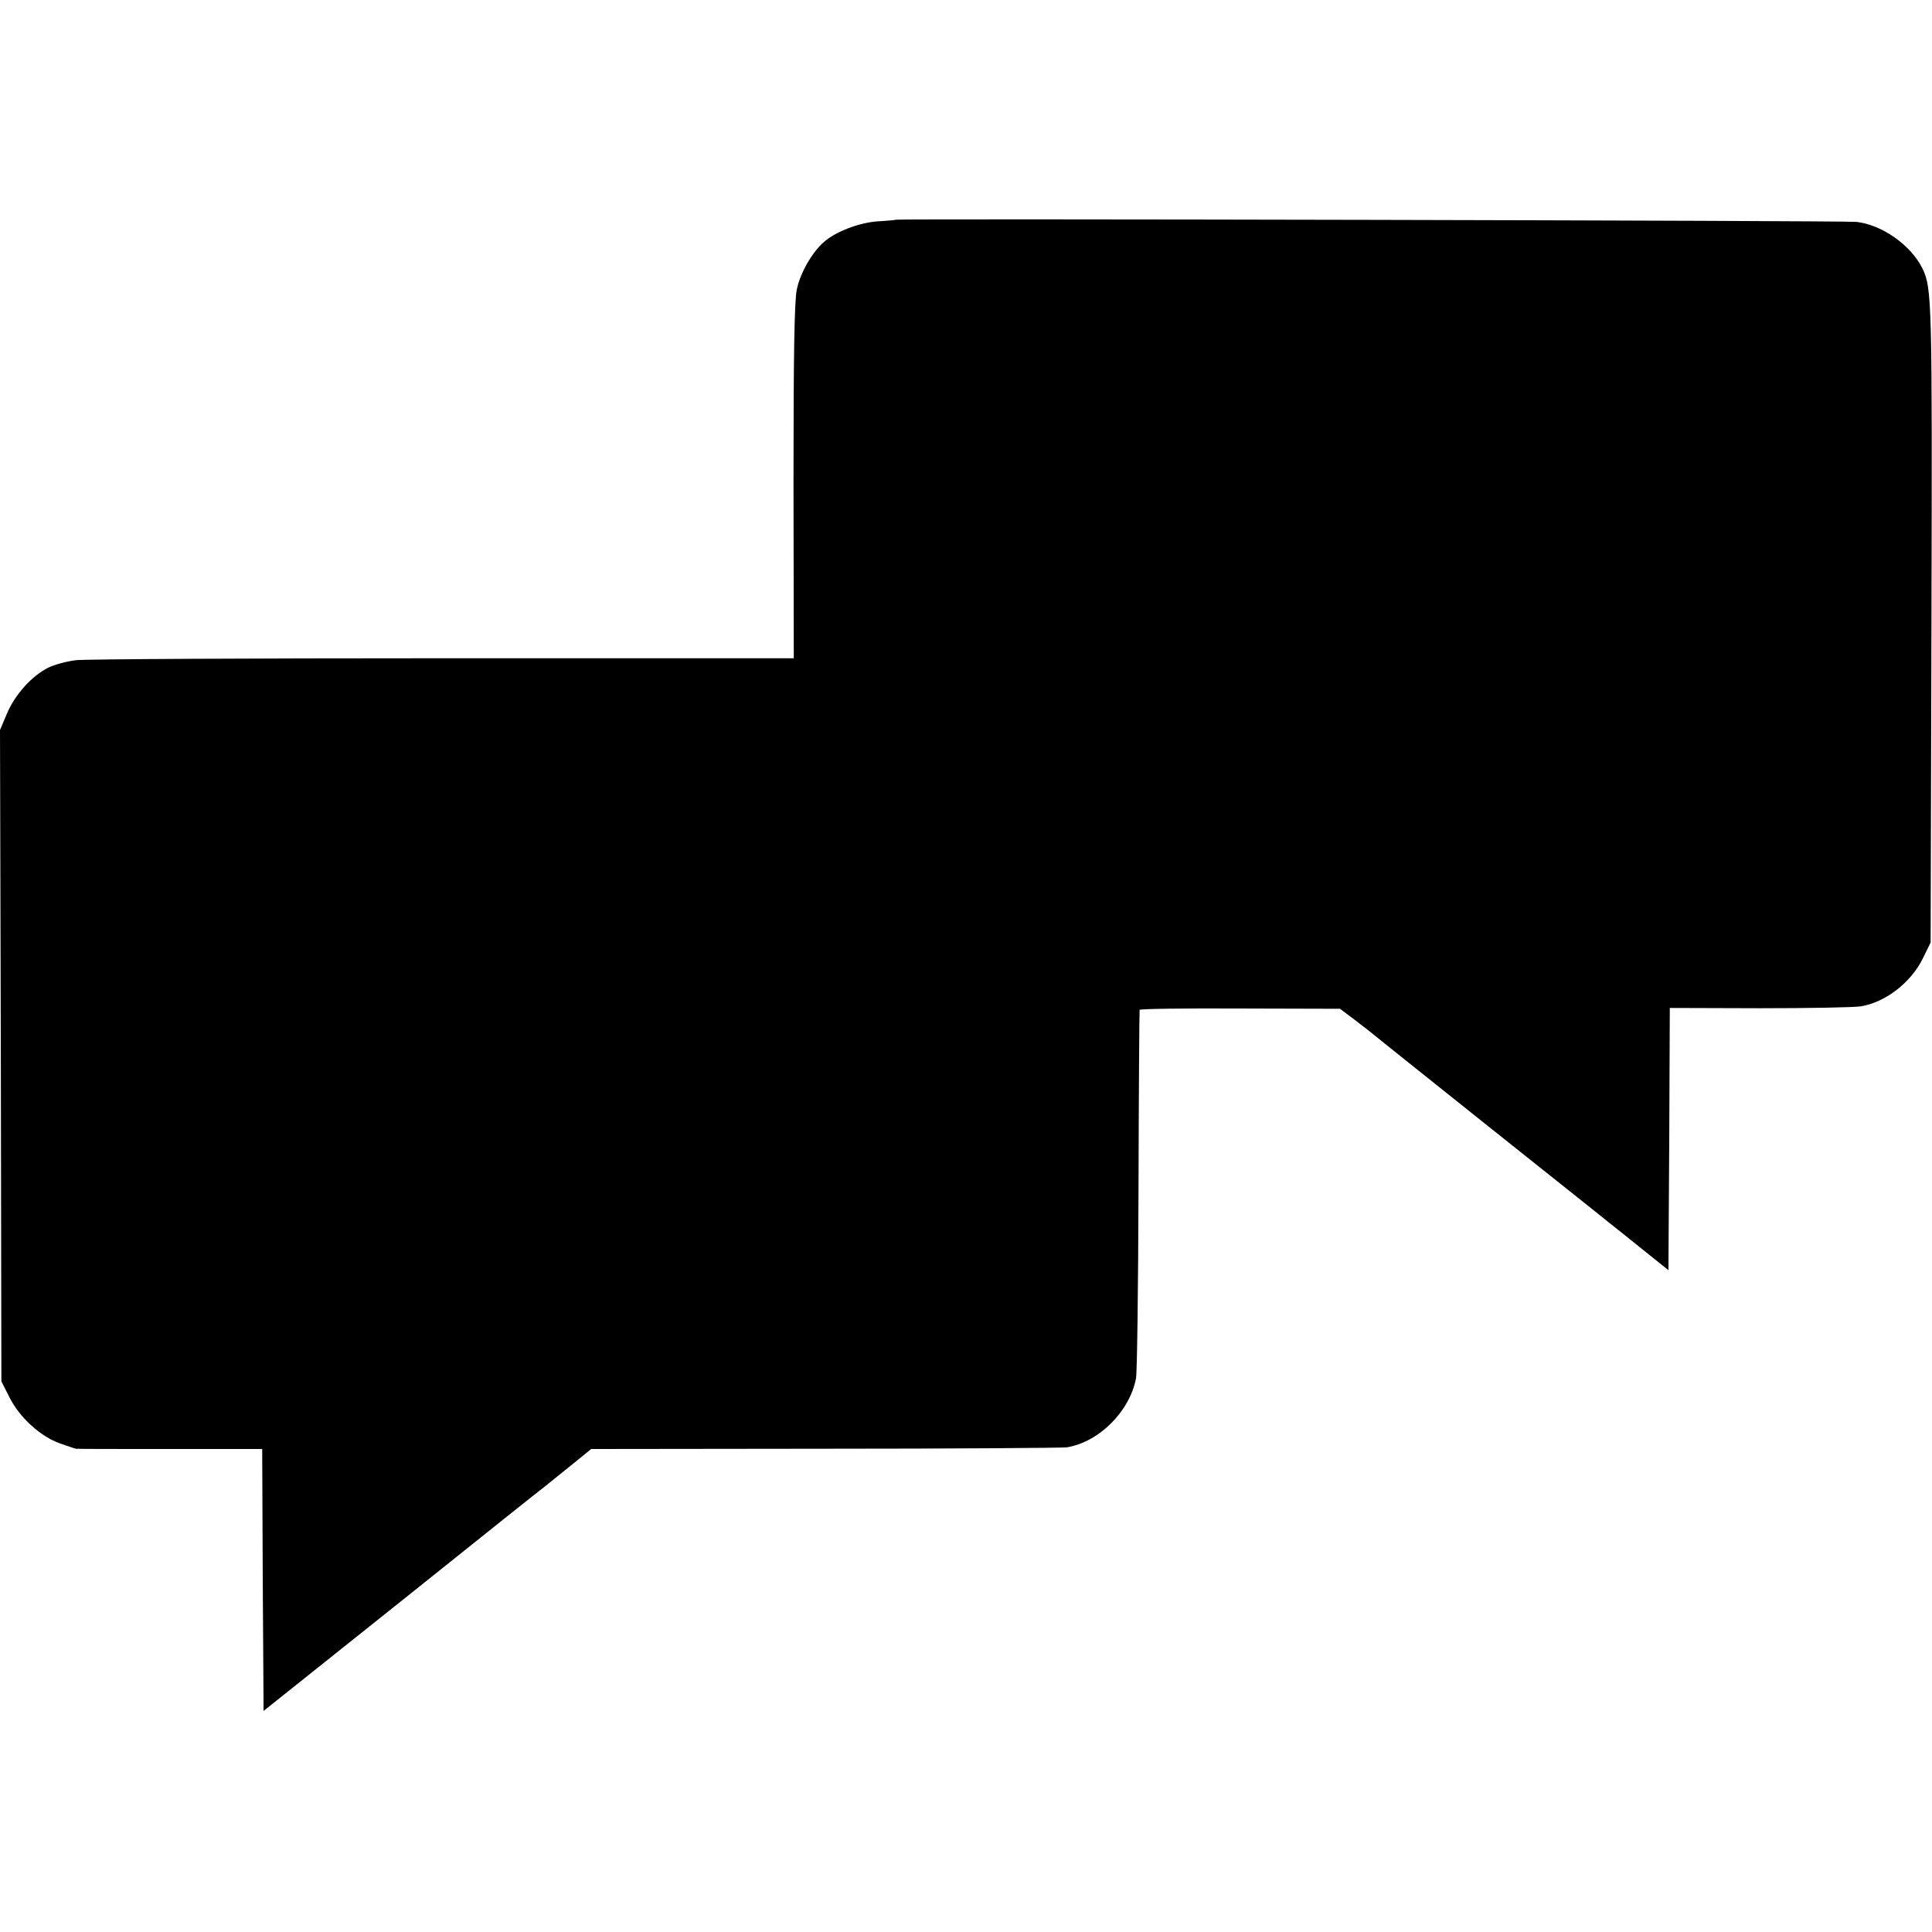 <?xml version="1.0" standalone="no"?>
<!DOCTYPE svg PUBLIC "-//W3C//DTD SVG 20010904//EN"
 "http://www.w3.org/TR/2001/REC-SVG-20010904/DTD/svg10.dtd">
<svg version="1.0" xmlns="http://www.w3.org/2000/svg"
 width="700pt" height="700pt" viewBox="0 0 700 700"
 preserveAspectRatio="xMidYMid meet">
<g transform="translate(0,700) scale(0.1,-0.1)"
fill="#000000" stroke="none">
<path d="M3247 6204 c-1 -1 -32 -4 -68 -6 -67 -5 -153 -38 -194 -75 -43 -37
-87 -115 -98 -172 -9 -41 -12 -243 -12 -697 l1 -639 -1271 0 c-698 0 -1297 -3
-1330 -7 -33 -4 -78 -16 -100 -27 -59 -29 -122 -99 -150 -167 l-25 -59 3
-1180 2 -1180 30 -59 c37 -73 112 -141 183 -166 29 -10 55 -19 57 -19 3 -1
156 -1 340 -1 l335 0 2 -474 3 -475 495 395 c272 218 510 408 529 422 18 15
63 51 98 79 l65 53 846 1 c466 0 861 3 877 5 117 19 228 130 251 250 4 22 8
329 9 684 1 355 3 648 4 651 0 4 164 6 364 5 l362 -1 40 -30 c22 -16 46 -36
55 -42 8 -7 202 -162 430 -344 228 -182 431 -343 450 -359 19 -15 76 -60 125
-100 l90 -72 3 475 2 475 328 -1 c180 0 344 3 365 7 89 15 181 86 224 174 l28
57 3 1155 c3 1174 2 1216 -33 1288 -42 84 -145 157 -238 168 -37 5 -3475 12
-3480 8z"/>
</g>
</svg>
